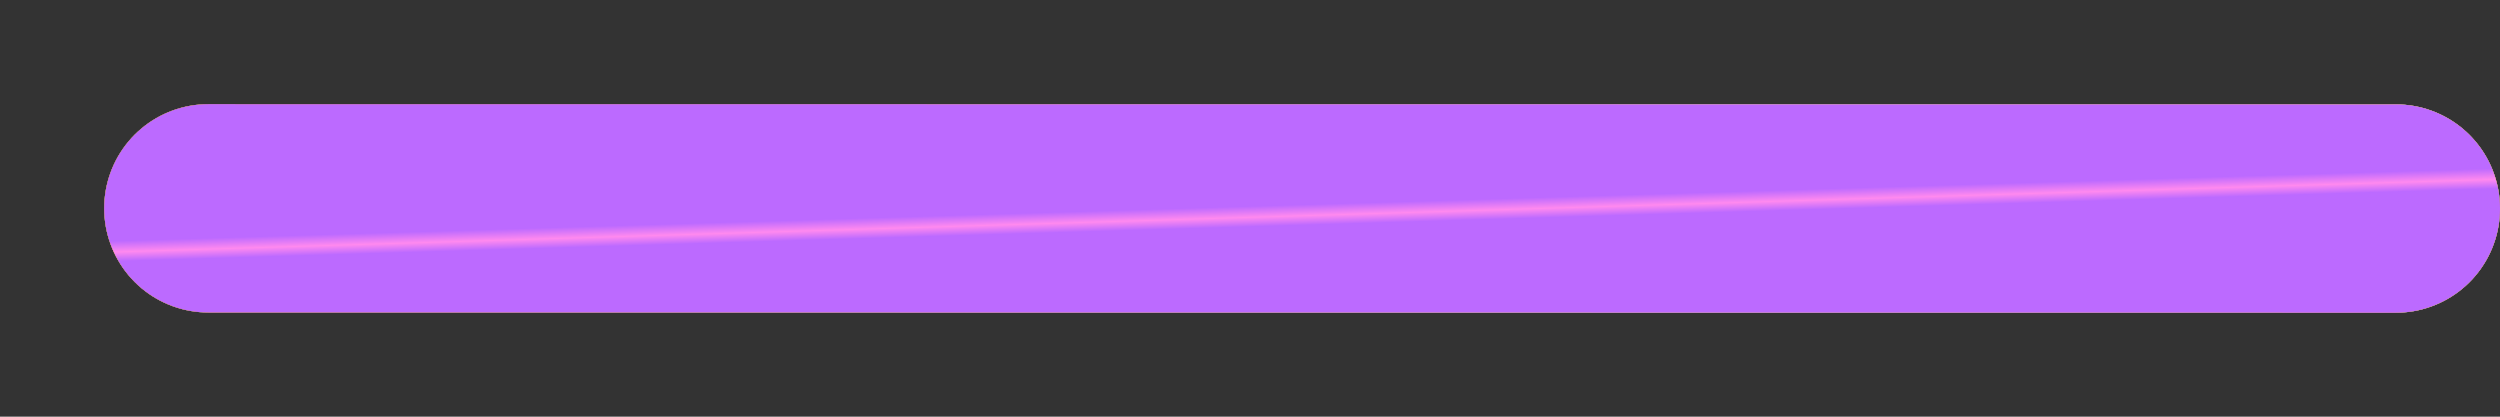 <svg width="12" height="2" viewBox="0 0 12 2" fill="none" xmlns="http://www.w3.org/2000/svg">
<rect x="0" y="0" width="12" height="2" fill="#333333" stroke="none"/>
<path d="M1 1L11.5 1.001" stroke="white" stroke-linecap="round" stroke-linejoin="round"/>
<path d="M1 1L11.5 1.001" stroke="url(#paint0_linear_920_28612)" stroke-linecap="round" stroke-linejoin="round"/>
<path d="M1 1L11.5 1.001" stroke="url(#paint1_linear_920_28612)" stroke-linecap="round" stroke-linejoin="round"/>
<path d="M1 1L11.5 1.001" stroke="url(#paint2_linear_920_28612)" stroke-linecap="round" stroke-linejoin="round"/>
<defs>
<linearGradient id="paint0_linear_920_28612" x1="6.116" y1="-3.417" x2="12.486" y2="3.018" gradientUnits="userSpaceOnUse">
<stop stop-color="#5BC252"/>
<stop offset="0.542" stop-color="#76FF8F"/>
<stop offset="1" stop-color="#5BC252"/>
</linearGradient>
<linearGradient id="paint1_linear_920_28612" x1="1.707" y1="1" x2="14.419" y2="0.554" gradientUnits="userSpaceOnUse">
<stop stop-color="#DA6003"/>
<stop offset="0.522" stop-color="#EB9851"/>
<stop offset="1" stop-color="#DA6003"/>
</linearGradient>
<linearGradient id="paint2_linear_920_28612" x1="5.677" y1="1" x2="5.68" y2="1.098" gradientUnits="userSpaceOnUse">
<stop stop-color="#BC6AFF"/>
<stop offset="0.542" stop-color="#FF89EF"/>
<stop offset="1" stop-color="#BC6AFF"/>
</linearGradient>
</defs>
</svg>
